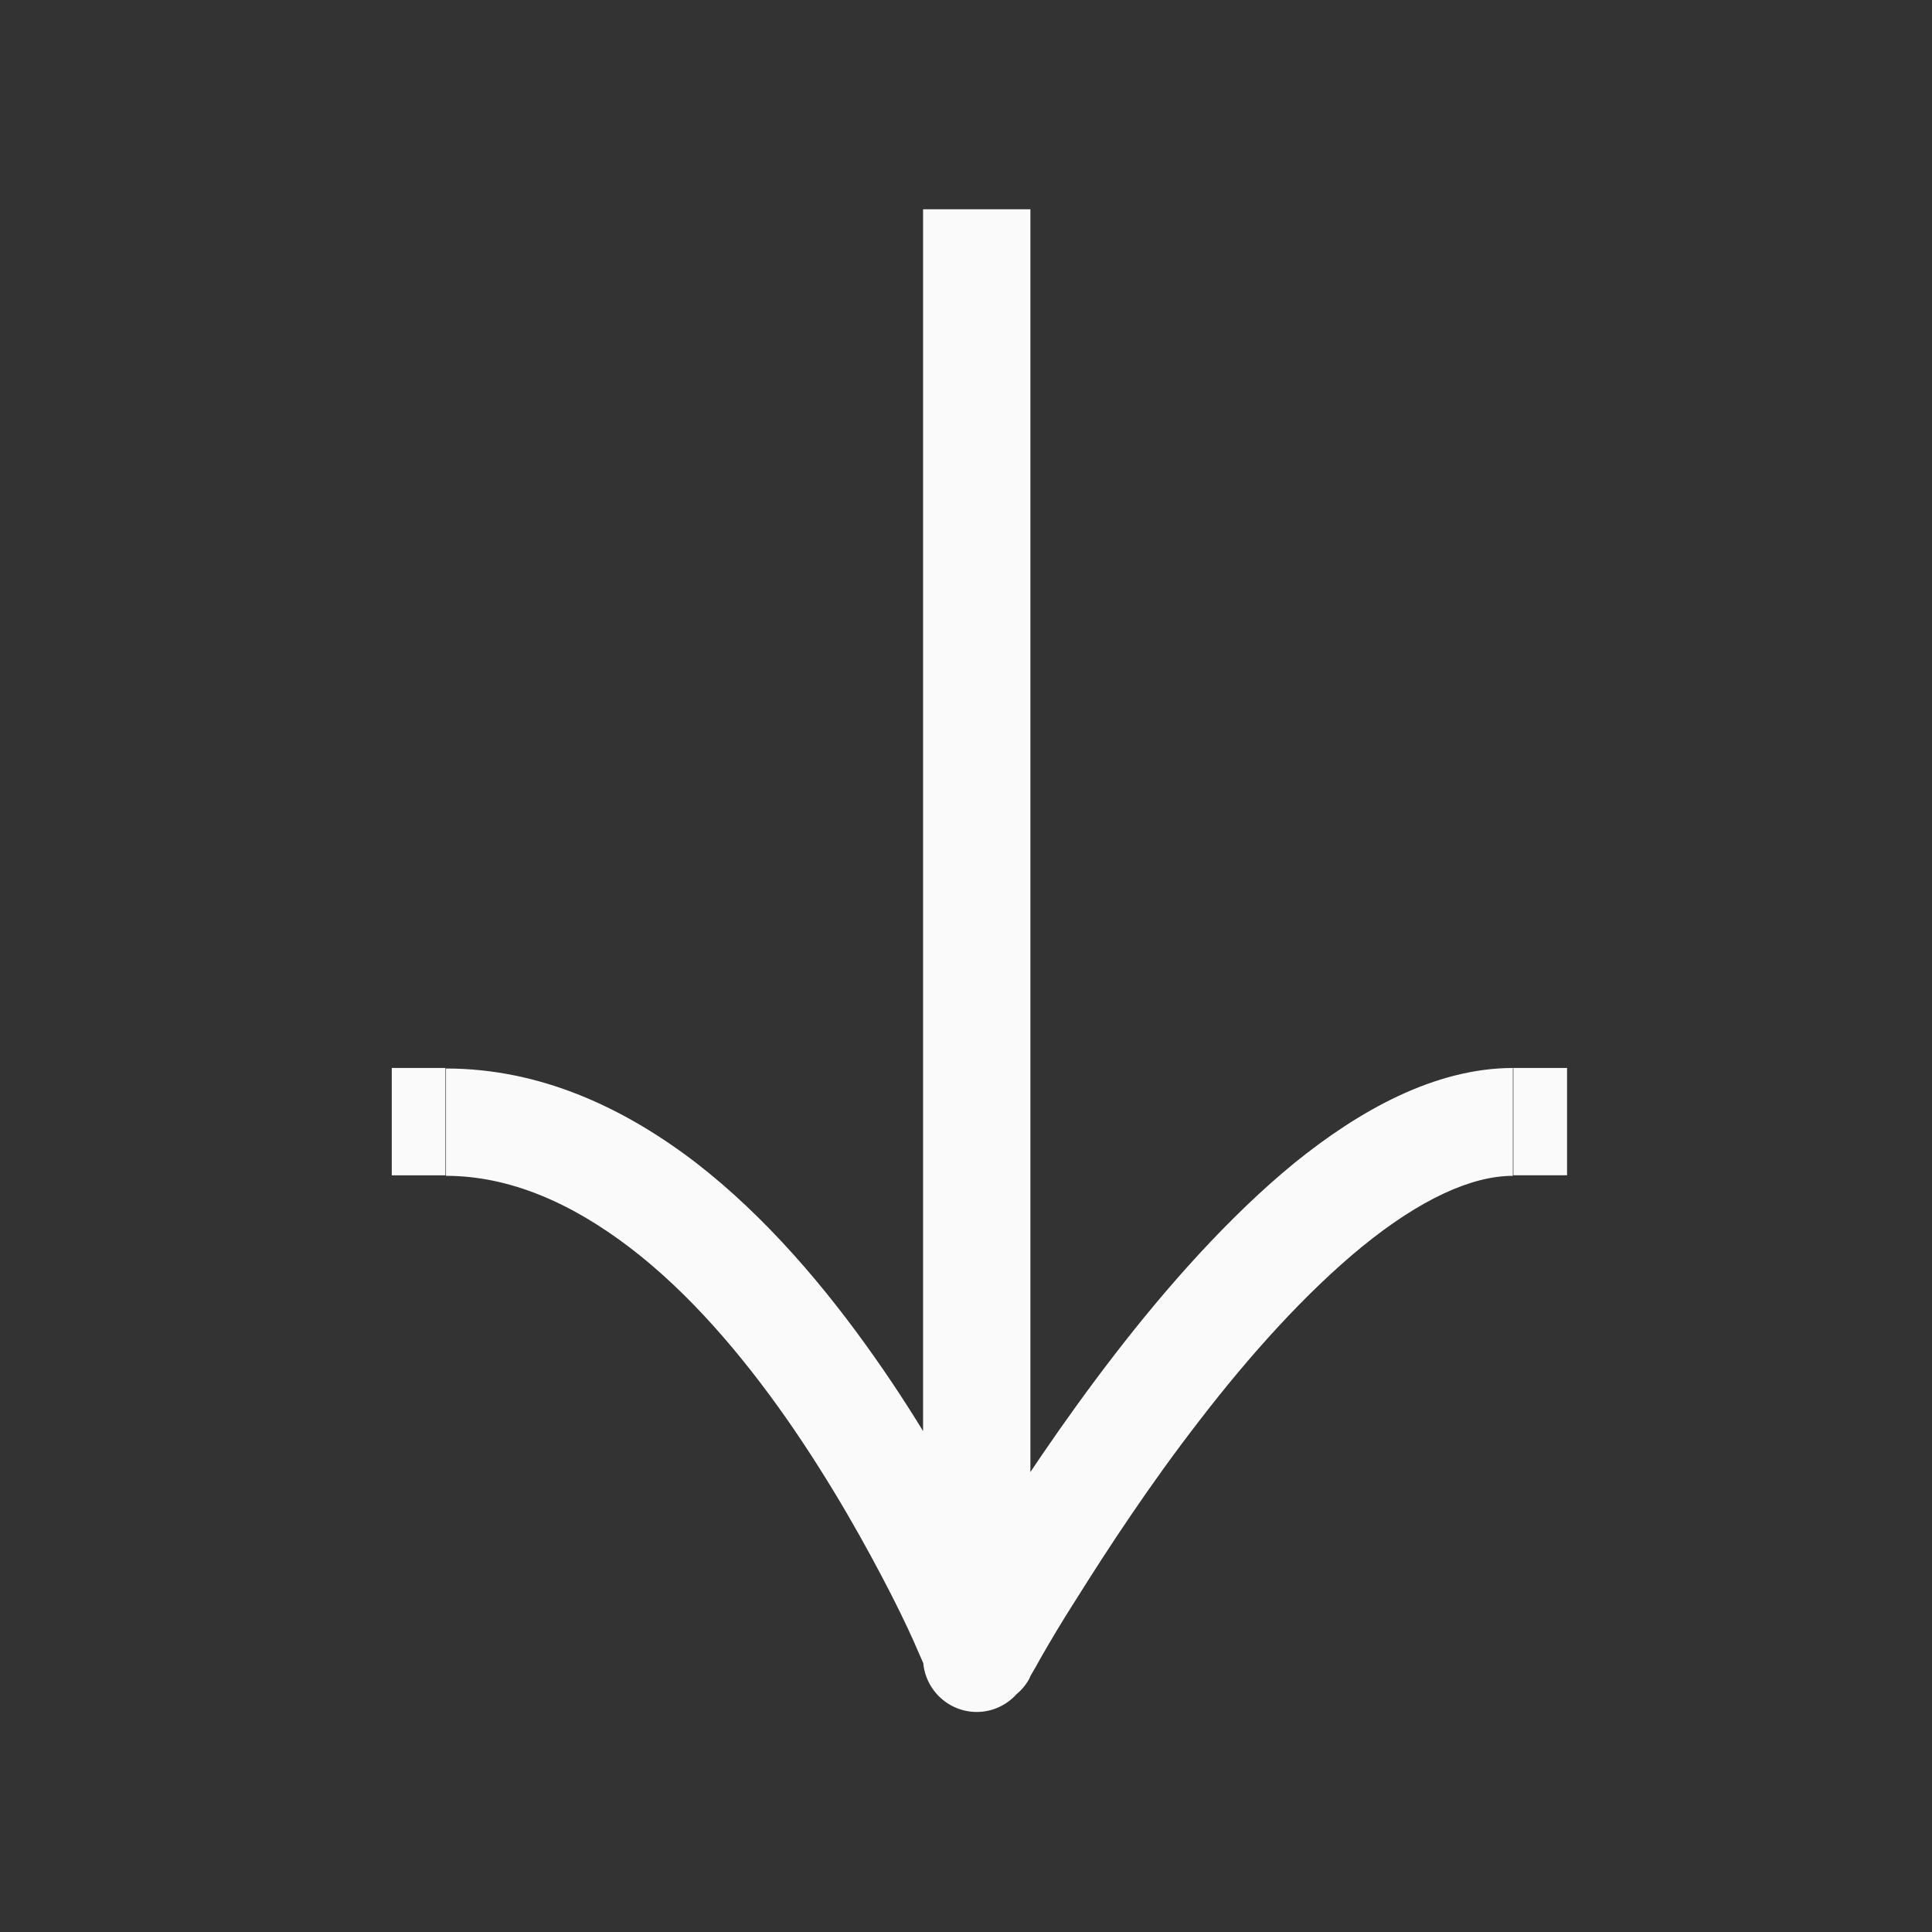 <?xml version="1.0" encoding="UTF-8"?><svg id="Layer_1" xmlns="http://www.w3.org/2000/svg" viewBox="0 0 36 36"><rect x="0" y="0" width="36" height="36" fill="#333333" stroke="none"/><defs><style>.cls-1{fill:#fafafa;}</style></defs><path class="cls-1" d="m19.2,4.9v-1s-2,0-2,0v1s2,0,2,0Zm-2,26c0,.55.45,1,1,1,.55,0,1-.45,1-1h-2Zm11-9h1s0-2,0-2h-1v2Zm-10.78,8.42c-.26.48-.09,1.09.4,1.36.48.26,1.09.09,1.36-.4l-1.76-.96Zm-9.12-10.42h-1v2h1v-2Zm8.9-15v25.9h2s0-25.9,0-25.9h-2Zm0,25.9v.1s2,0,2,0v-.1s-2,0-2,0Zm11-10.9c-1.47,0-2.88.8-4.08,1.77-1.22,1-2.37,2.3-3.35,3.57-.98,1.27-1.82,2.54-2.41,3.49-.29.47-.53.87-.69,1.15-.08.14-.14.25-.19.33-.02.04-.04.07-.05.09,0,.01-.01.02-.01.02,0,0,0,0,0,0,0,0,0,0,0,0,0,0,0,0,0,0t.88.48q.88.48.88.48s0,0,0,0c0,0,0,0,0,0,0,0,0,0,0,0,0,0,0-.01.01-.02,0-.02.02-.04.04-.08.04-.07.1-.17.17-.3.15-.26.37-.64.66-1.09.57-.91,1.36-2.12,2.29-3.32.93-1.21,1.98-2.38,3.03-3.24,1.08-.88,2.04-1.32,2.81-1.32v-2Zm-10,10.9q.93-.37.93-.38s0,0,0,0c0,0,0,0,0,0,0,0,0,0,0,0,0,0,0-.01-.01-.03,0-.02-.02-.05-.04-.09-.03-.08-.08-.19-.14-.33-.13-.28-.31-.68-.55-1.16-.48-.96-1.19-2.24-2.1-3.53-.9-1.28-2.02-2.61-3.33-3.62-1.32-1.01-2.88-1.75-4.65-1.75v2c1.18,0,2.33.5,3.43,1.34,1.1.84,2.08,1.99,2.92,3.19.83,1.19,1.49,2.38,1.95,3.28.23.45.4.82.51,1.08.06.13.1.23.13.3.01.03.02.06.03.07,0,0,0,.01,0,.02,0,0,0,0,0,0,0,0,0,0,0,0h0s0,0,.93-.38Z"/></svg>